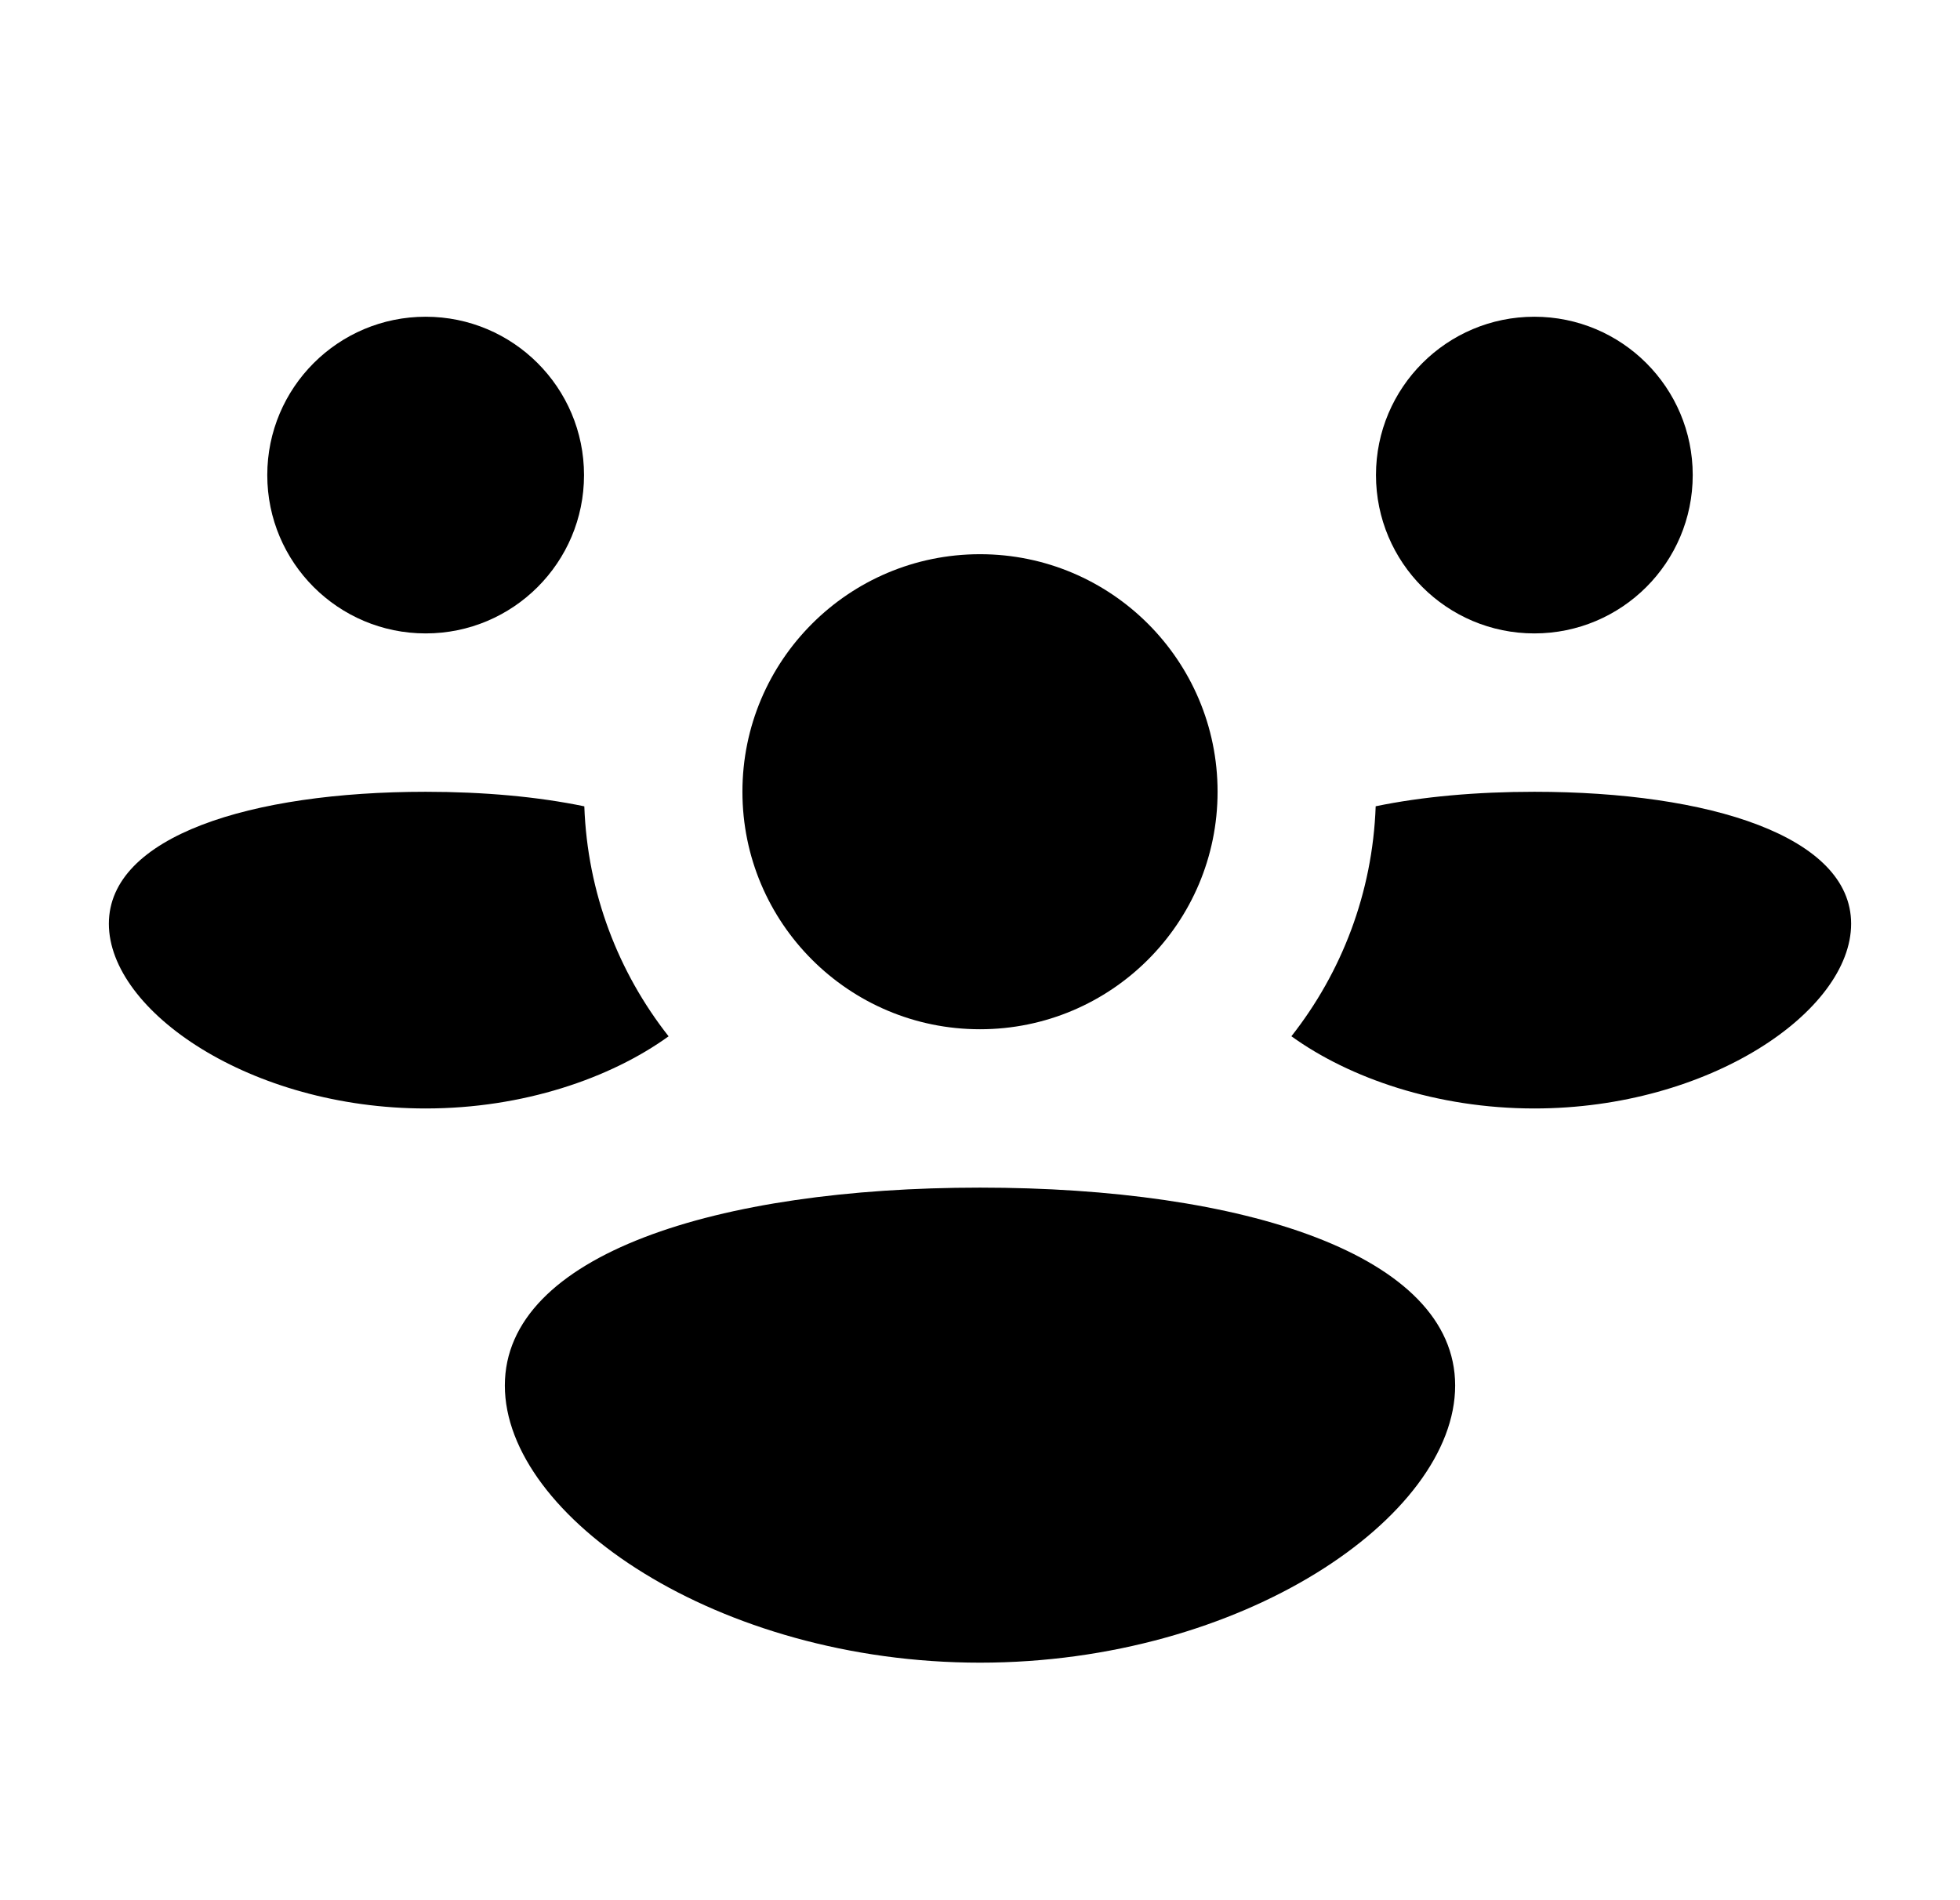 <?xml version="1.0" encoding="UTF-8"?> <svg xmlns="http://www.w3.org/2000/svg" width="33" height="32" viewBox="0 0 33 32" fill="none"><path d="M28.5 8C28.5 9.473 27.306 10.667 25.833 10.667C24.361 10.667 23.167 9.473 23.167 8C23.167 6.528 24.361 5.334 25.833 5.334C27.306 5.334 28.5 6.528 28.5 8Z" fill="black"></path><path d="M31.167 15.556C31.167 17.029 28.779 18.667 25.833 18.667C24.191 18.667 22.722 18.157 21.743 17.451C22.588 16.377 23.11 15.038 23.162 13.578C23.948 13.415 24.86 13.334 25.833 13.334C28.779 13.334 31.167 14.083 31.167 15.556Z" fill="black"></path><path d="M11.257 17.452C10.412 16.378 9.89 15.038 9.838 13.579C9.052 13.416 8.14 13.334 7.167 13.334C4.221 13.334 1.833 14.083 1.833 15.556C1.833 17.029 4.221 18.667 7.167 18.667C8.809 18.667 10.278 18.158 11.257 17.452Z" fill="black"></path><path d="M9.833 8.001C9.833 9.473 8.639 10.667 7.167 10.667C5.694 10.667 4.5 9.473 4.5 8.001C4.5 6.528 5.694 5.334 7.167 5.334C8.639 5.334 9.833 6.528 9.833 8.001Z" fill="black"></path><path d="M20.5 13.333C20.5 15.542 18.709 17.333 16.5 17.333C14.291 17.333 12.5 15.542 12.5 13.333C12.5 11.124 14.291 9.333 16.5 9.333C18.709 9.333 20.5 11.124 20.5 13.333Z" fill="black"></path><path d="M24.5 23.333C24.5 25.542 20.918 28 16.5 28C12.082 28 8.5 25.542 8.5 23.333C8.5 21.124 12.082 20 16.5 20C20.918 20 24.5 21.124 24.5 23.333Z" fill="black"></path></svg> 